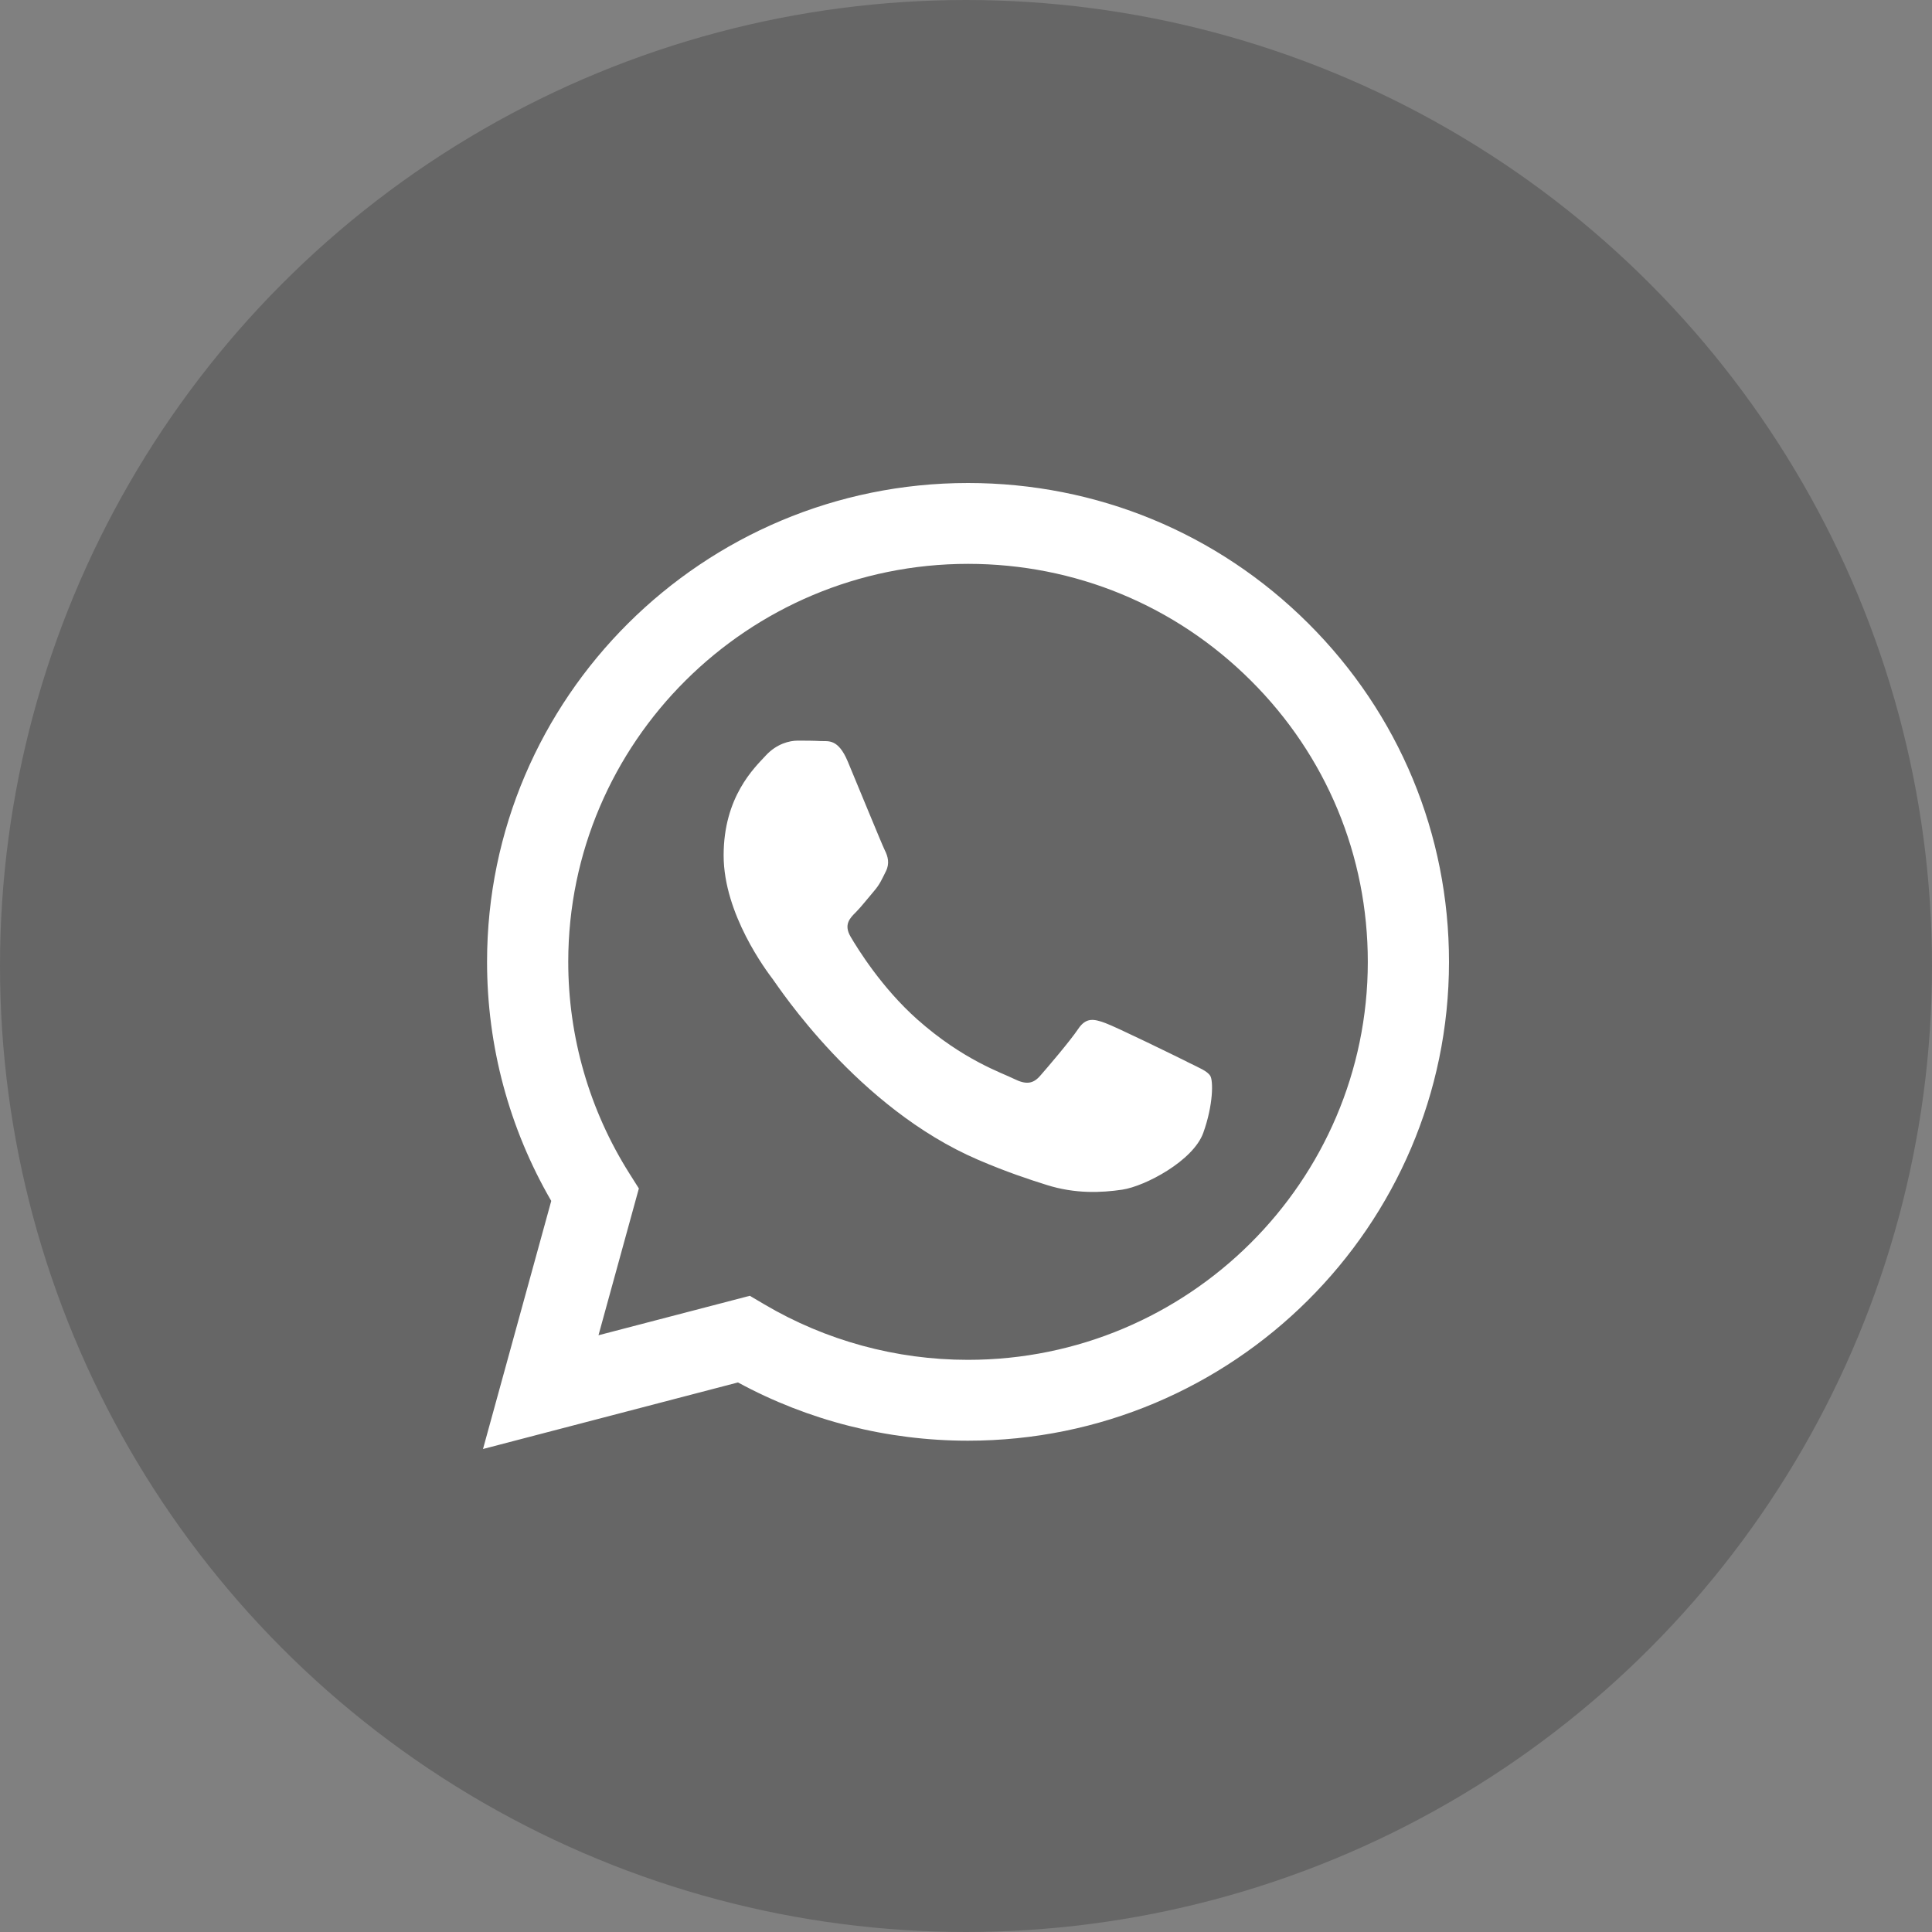 <?xml version="1.0" encoding="UTF-8"?> <svg xmlns="http://www.w3.org/2000/svg" viewBox="0 0 40 40" fill="none"><rect x="0" y="0" width="40" height="40" fill="#808080" stroke="none"/><circle cx="20" cy="20" r="20" fill="black" fill-opacity="0.2"></circle><path fill-rule="evenodd" clip-rule="evenodd" d="M27.086 12.906C25.206 11.033 22.706 10.001 20.042 10C14.553 10 10.085 14.445 10.084 19.91C10.083 21.657 10.541 23.361 11.413 24.864L10 30L15.279 28.622C16.733 29.412 18.371 29.828 20.038 29.828H20.042C25.53 29.828 29.998 25.382 30 19.918C30.001 17.27 28.966 14.78 27.086 12.906ZM20.042 28.154H20.039C18.554 28.154 17.097 27.756 15.826 27.006L15.524 26.828L12.391 27.645L13.227 24.606L13.03 24.294C12.202 22.982 11.764 21.466 11.765 19.91C11.767 15.369 15.48 11.674 20.045 11.674C22.256 11.675 24.334 12.532 25.897 14.09C27.46 15.646 28.32 17.716 28.319 19.917C28.317 24.459 24.604 28.154 20.042 28.154ZM24.582 21.985C24.333 21.861 23.11 21.263 22.882 21.18C22.653 21.097 22.488 21.056 22.322 21.304C22.156 21.552 21.679 22.11 21.534 22.275C21.389 22.44 21.244 22.461 20.995 22.337C20.746 22.212 19.945 21.951 18.994 21.108C18.254 20.451 17.755 19.64 17.61 19.392C17.465 19.144 17.594 19.01 17.719 18.887C17.83 18.776 17.967 18.598 18.092 18.453C18.217 18.309 18.258 18.205 18.341 18.04C18.424 17.875 18.382 17.73 18.32 17.606C18.258 17.482 17.761 16.264 17.553 15.768C17.351 15.285 17.146 15.351 16.993 15.343C16.848 15.335 16.682 15.334 16.516 15.334C16.35 15.334 16.081 15.396 15.853 15.644C15.624 15.892 14.982 16.491 14.982 17.71C14.982 18.928 15.873 20.106 15.998 20.271C16.122 20.437 17.752 22.938 20.248 24.011C20.842 24.266 21.305 24.418 21.667 24.532C22.263 24.721 22.805 24.694 23.234 24.631C23.712 24.559 24.706 24.032 24.913 23.453C25.12 22.875 25.12 22.379 25.058 22.276C24.996 22.173 24.83 22.11 24.581 21.986L24.582 21.985Z" fill="white"></path></svg> 